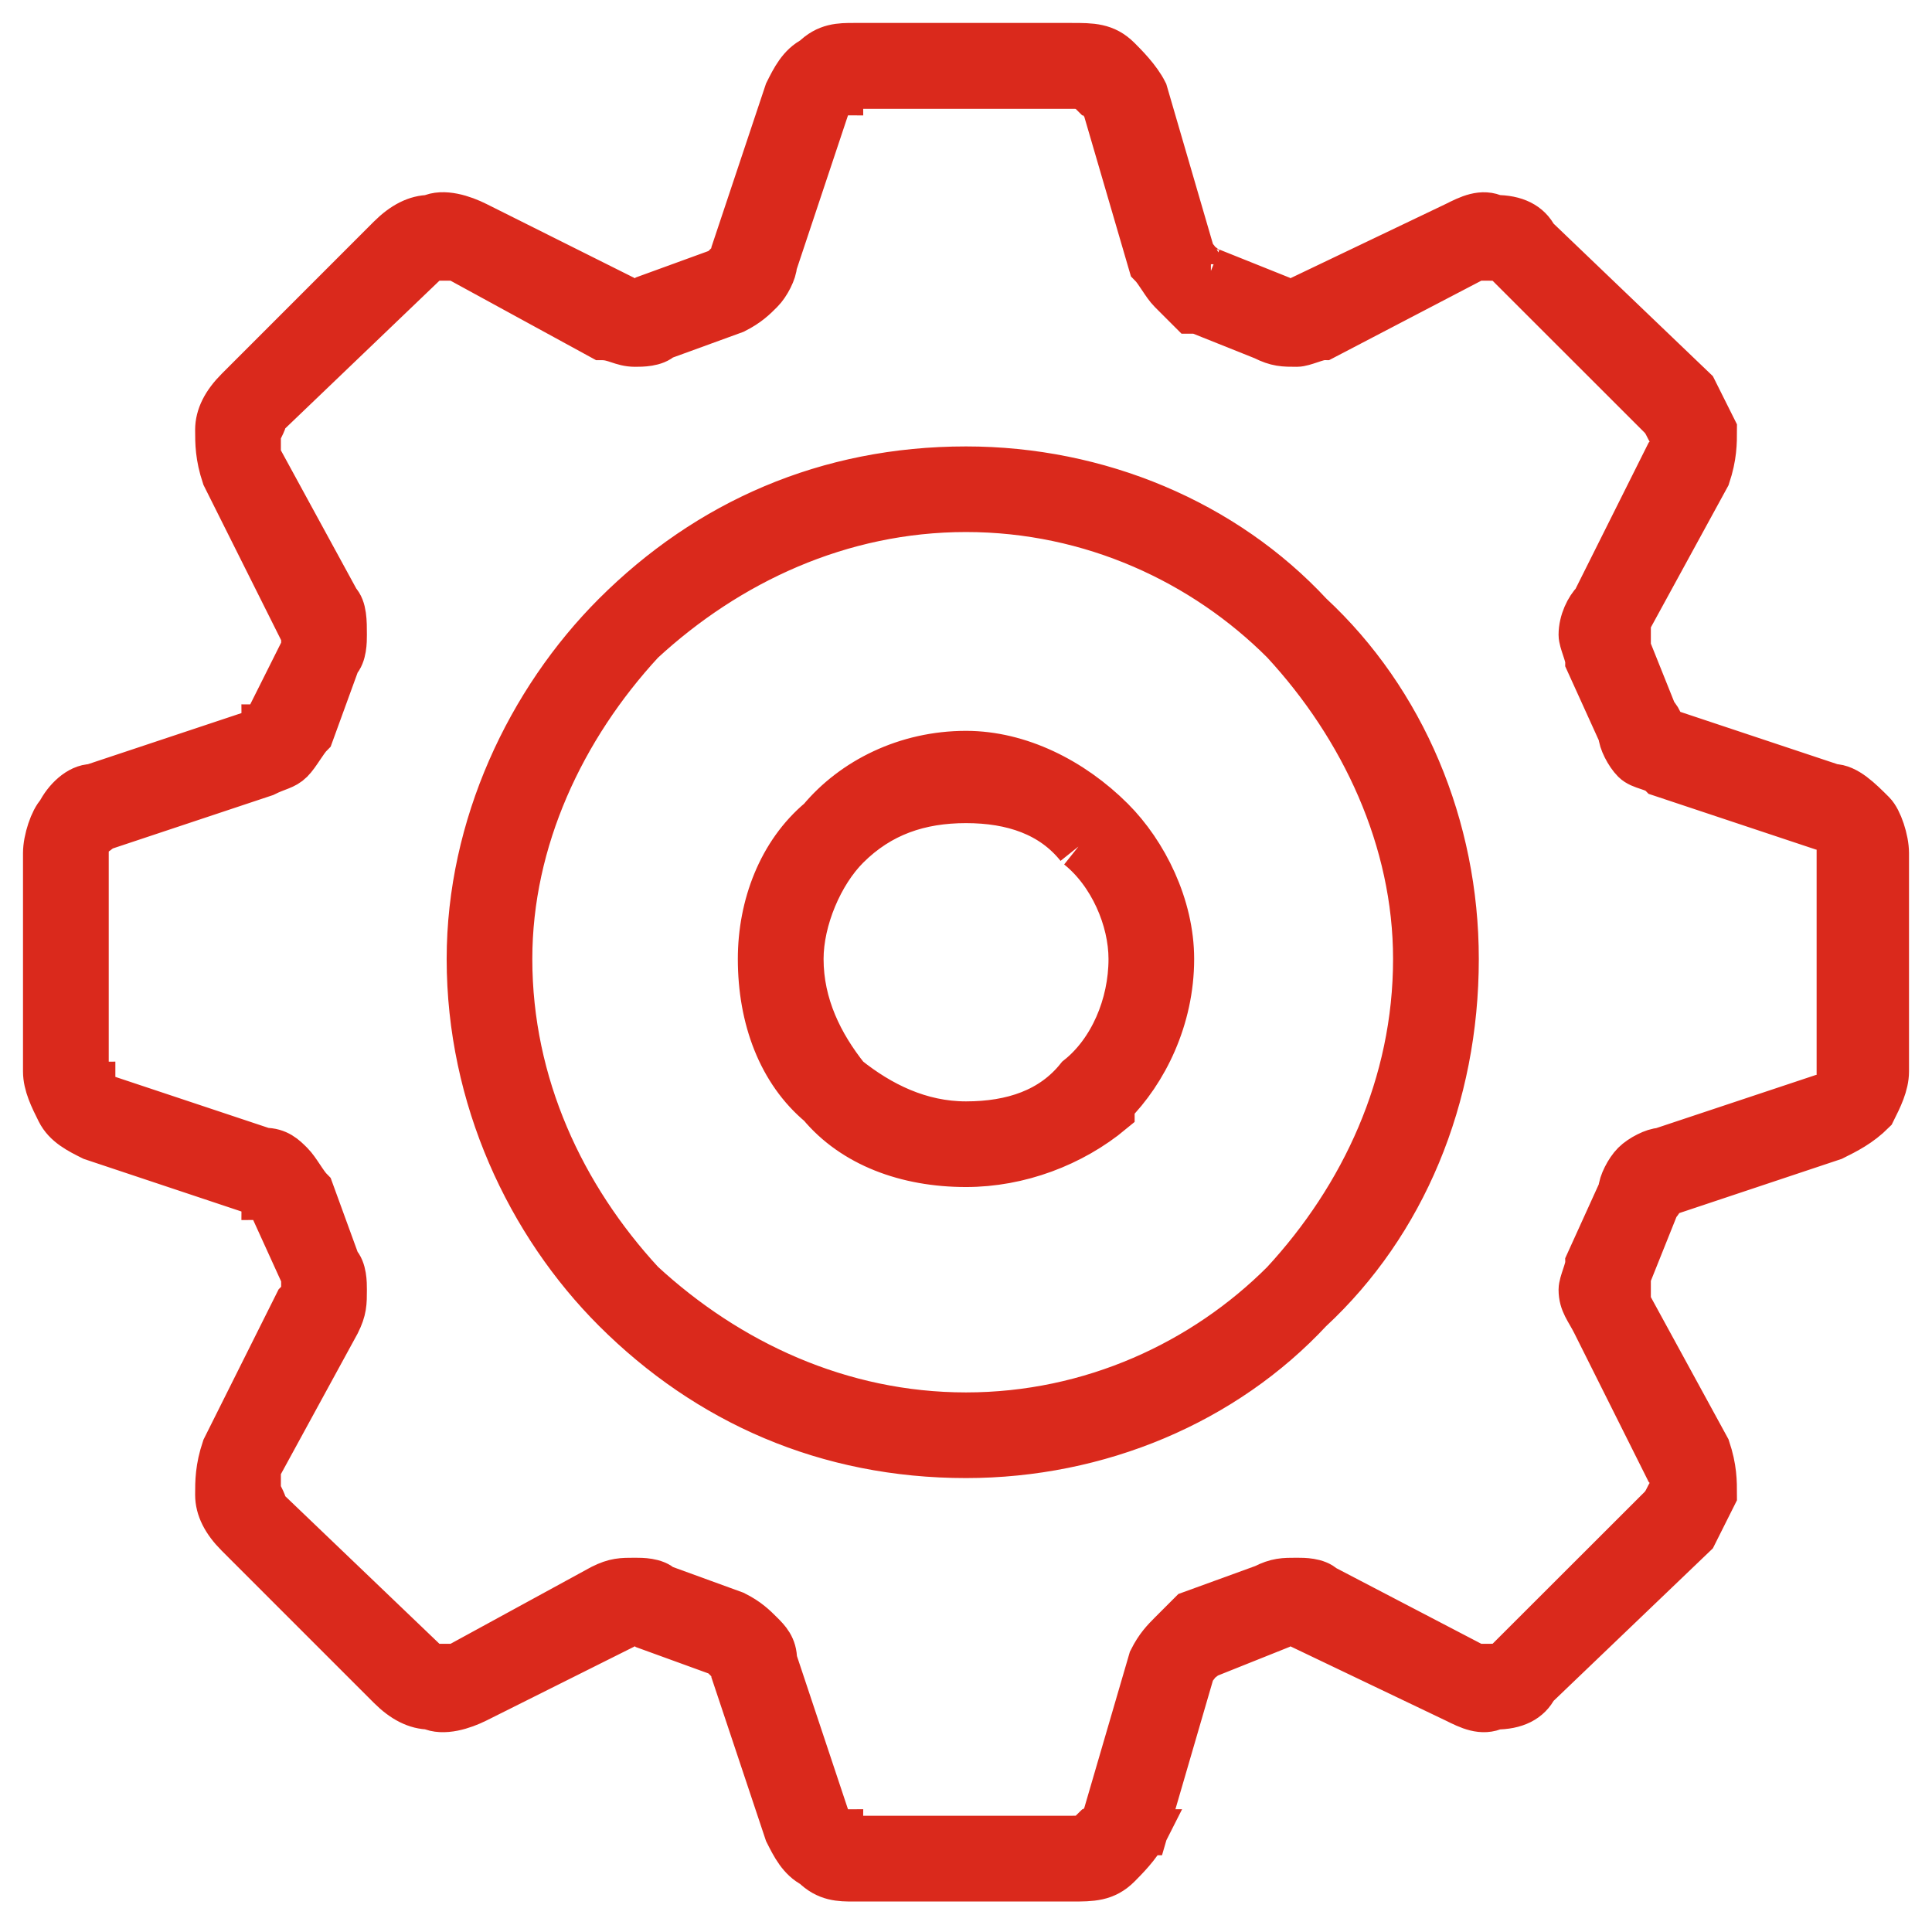 <svg height="42" viewBox="0 0 42 42" width="42" xmlns="http://www.w3.org/2000/svg"><path d="m26.324 5.89 1.438.576c.144.143.288.143.288.143.144 0 .288 0 .288-.143l3.31-1.582c.288-.145.576-.288.862-.145.432 0 .72.145.864.432l3.454 3.308.432.864c0 .286 0 .574-.144 1.006l-1.728 3.163v.288c-.144 0 0 .144 0 .288l.576 1.438c.144.144.144.286.144.286.144.146.288.146.288.146l3.452 1.15c.288 0 .576.286.864.574.144.144.288.576.288.864v4.745c0 .288-.144.576-.288.864-.288.288-.576.43-.864.574l-3.452 1.152s-.144 0-.288.142c0 0 0 .144-.144.144v.144l-.576 1.438c0 .144-.144.288 0 .288v.288l1.728 3.165c.144.43.144.718.144 1.006l-.432.862-3.454 3.308c-.144.288-.432.432-.864.432-.286.141-.574 0-.862-.144l-3.31-1.582c0-.144-.144-.144-.288-.144 0 0-.144 0-.288.144l-1.438.575c-.144 0-.144.144-.288.144 0 .144-.144.144-.144.288l-1.006 3.452h-.144.144c-.144.286-.432.573-.576.718-.288.288-.576.288-1.008.288h-4.748c-.288 0-.576 0-.862-.288-.288-.145-.432-.432-.576-.718l-1.152-3.452c0-.144 0-.144-.144-.288l-.144-.144-1.582-.575c-.144-.144-.144-.144-.288-.144s-.144 0-.288.144l-3.164 1.582c-.288.144-.72.285-1.008.144-.288 0-.576-.144-.864-.432l-3.308-3.308c-.288-.288-.432-.574-.432-.862s0-.576.144-1.006l1.582-3.165c.144-.144.144-.144.144-.288v-.288l-.72-1.582s0-.144-.144-.144c0-.142-.142-.142-.286-.142l-3.454-1.152c-.288-.144-.576-.286-.72-.574s-.288-.576-.288-.864v-4.745c0-.288.144-.72.288-.864.144-.288.432-.574.72-.574l3.454-1.15c.144 0 .286 0 .286-.146.144 0 .144-.142.144-.286l.72-1.438v-.288c0-.144 0-.288-.144-.288l-1.582-3.163c-.144-.432-.144-.72-.144-1.006 0-.288.144-.576.432-.864l3.308-3.309c.288-.287.576-.432.864-.432.288-.143.72 0 1.008.145l3.164 1.582c.144.143.144.143.288.143s.144 0 .288-.143l1.582-.576.144-.144c.144-.144.144-.144.144-.287l1.152-3.451c.144-.288.288-.576.576-.72.286-.288.574-.288.862-.288h4.748c.432 0 .72 0 1.008.288.144.144.432.432.576.72l1.006 3.45c0 .144.144.144.144.288.144 0 .144.144.288.144m-5.324 24.881c2.734 0 5.18-1.15 6.906-2.877 1.728-1.87 2.878-4.314 2.878-7.046 0-2.589-1.15-5.035-2.878-6.903-1.726-1.727-4.172-2.878-6.906-2.878s-5.18 1.151-7.05 2.878c-1.726 1.868-2.878 4.314-2.878 6.903 0 2.732 1.152 5.176 2.878 7.046 1.87 1.727 4.316 2.877 7.05 2.877m7.482-2.3c2.014-1.87 3.166-4.603 3.166-7.623 0-2.877-1.152-5.61-3.166-7.478-1.87-2.014-4.604-3.164-7.482-3.164-3.022 0-5.61 1.15-7.626 3.164-1.87 1.869-3.164 4.601-3.164 7.478 0 3.02 1.294 5.752 3.164 7.622 2.016 2.013 4.604 3.163 7.626 3.163 2.878 0 5.612-1.15 7.482-3.163m-1.006-21.139-1.44-.576h-.144l-.432-.432c-.144-.143-.286-.43-.43-.575l-1.008-3.45c-.144-.144-.144-.288-.288-.288-.144-.144-.288-.144-.432-.144h-4.748c-.144 0-.288 0-.288.144-.144 0-.288.144-.288.288l-1.15 3.45c0 .144-.144.432-.288.575-.144.145-.288.288-.576.432l-1.582.576c-.144.144-.432.144-.576.144-.288 0-.432-.144-.72-.144l-3.164-1.728h-.432c-.144 0-.288 0-.288.144l-3.454 3.309c0 .144-.142.288-.142.429v.433l1.726 3.164c.144.144.144.43.144.719 0 .144 0 .43-.144.576l-.576 1.582c-.144.144-.288.43-.432.574s-.288.144-.576.288l-3.452 1.15c-.144 0-.144.144-.288.144-.144.144-.144.288-.144.432v4.745c0 .144 0 .288.144.288v.144c.144 0 .144.144.288.144l3.452 1.15c.288 0 .432.144.576.288s.288.432.432.576l.576 1.58c.144.144.144.432.144.576 0 .288 0 .432-.144.72l-1.726 3.163v.432c0 .144.142.288.142.432l3.454 3.307c0 .144.144.144.288.144h.432l3.164-1.727c.288-.144.432-.144.72-.144.144 0 .432 0 .576.144l1.582.576c.288.144.432.288.576.432s.288.287.288.575l1.15 3.452c0 .144.144.288.288.288 0 .142.144.142.288.142h4.748c.144 0 .288 0 .432-.142.144 0 .144-.144.288-.288l1.008-3.452c.144-.288.286-.43.43-.575l.432-.432 1.584-.576c.286-.144.43-.144.718-.144.144 0 .432 0 .576.144l3.31 1.727h.288c.142 0 .286 0 .43-.144l3.31-3.307c.144-.144.144-.288.288-.432 0-.144 0-.288-.144-.432l-1.582-3.163c-.144-.288-.288-.432-.288-.72 0-.144.144-.432.144-.575l.718-1.581c0-.144.144-.432.288-.576s.432-.288.576-.288l3.454-1.15c.144 0 .286-.144.43-.144v-5.609c-.144 0-.286-.144-.43-.144l-3.454-1.15c-.144-.144-.432-.144-.576-.288s-.288-.43-.288-.574l-.718-1.582c0-.146-.144-.432-.144-.576 0-.288.144-.575.288-.719l1.582-3.164c.144-.144.144-.288.144-.433-.144-.141-.144-.285-.288-.43l-3.31-3.308c-.144-.144-.288-.144-.43-.144h-.288l-3.31 1.728c-.144 0-.432.144-.576.144-.288 0-.432 0-.718-.144m-2.59-5.321-.288.574c.144 0 .288-.286.288-.574m-3.886 14.379c-1.294 0-2.446.576-3.164 1.438-.864.72-1.296 1.87-1.296 3.02 0 1.295.432 2.445 1.296 3.165.718.862 1.87 1.294 3.164 1.294 1.152 0 2.302-.432 3.166-1.15v-.144c.72-.72 1.294-1.87 1.294-3.164 0-1.15-.574-2.3-1.294-3.02-.864-.863-2.014-1.439-3.166-1.439m2.446 2.014c-.576-.72-1.438-1.008-2.446-1.008-1.006 0-1.87.288-2.59 1.008-.574.574-1.006 1.582-1.006 2.445 0 1.007.432 1.87 1.006 2.588.72.576 1.584 1.008 2.59 1.008 1.008 0 1.87-.288 2.446-1.008.72-.574 1.152-1.58 1.152-2.588 0-.863-.432-1.87-1.152-2.445" fill="#da291c" fill-rule="evenodd" stroke="#da291c"/></svg>